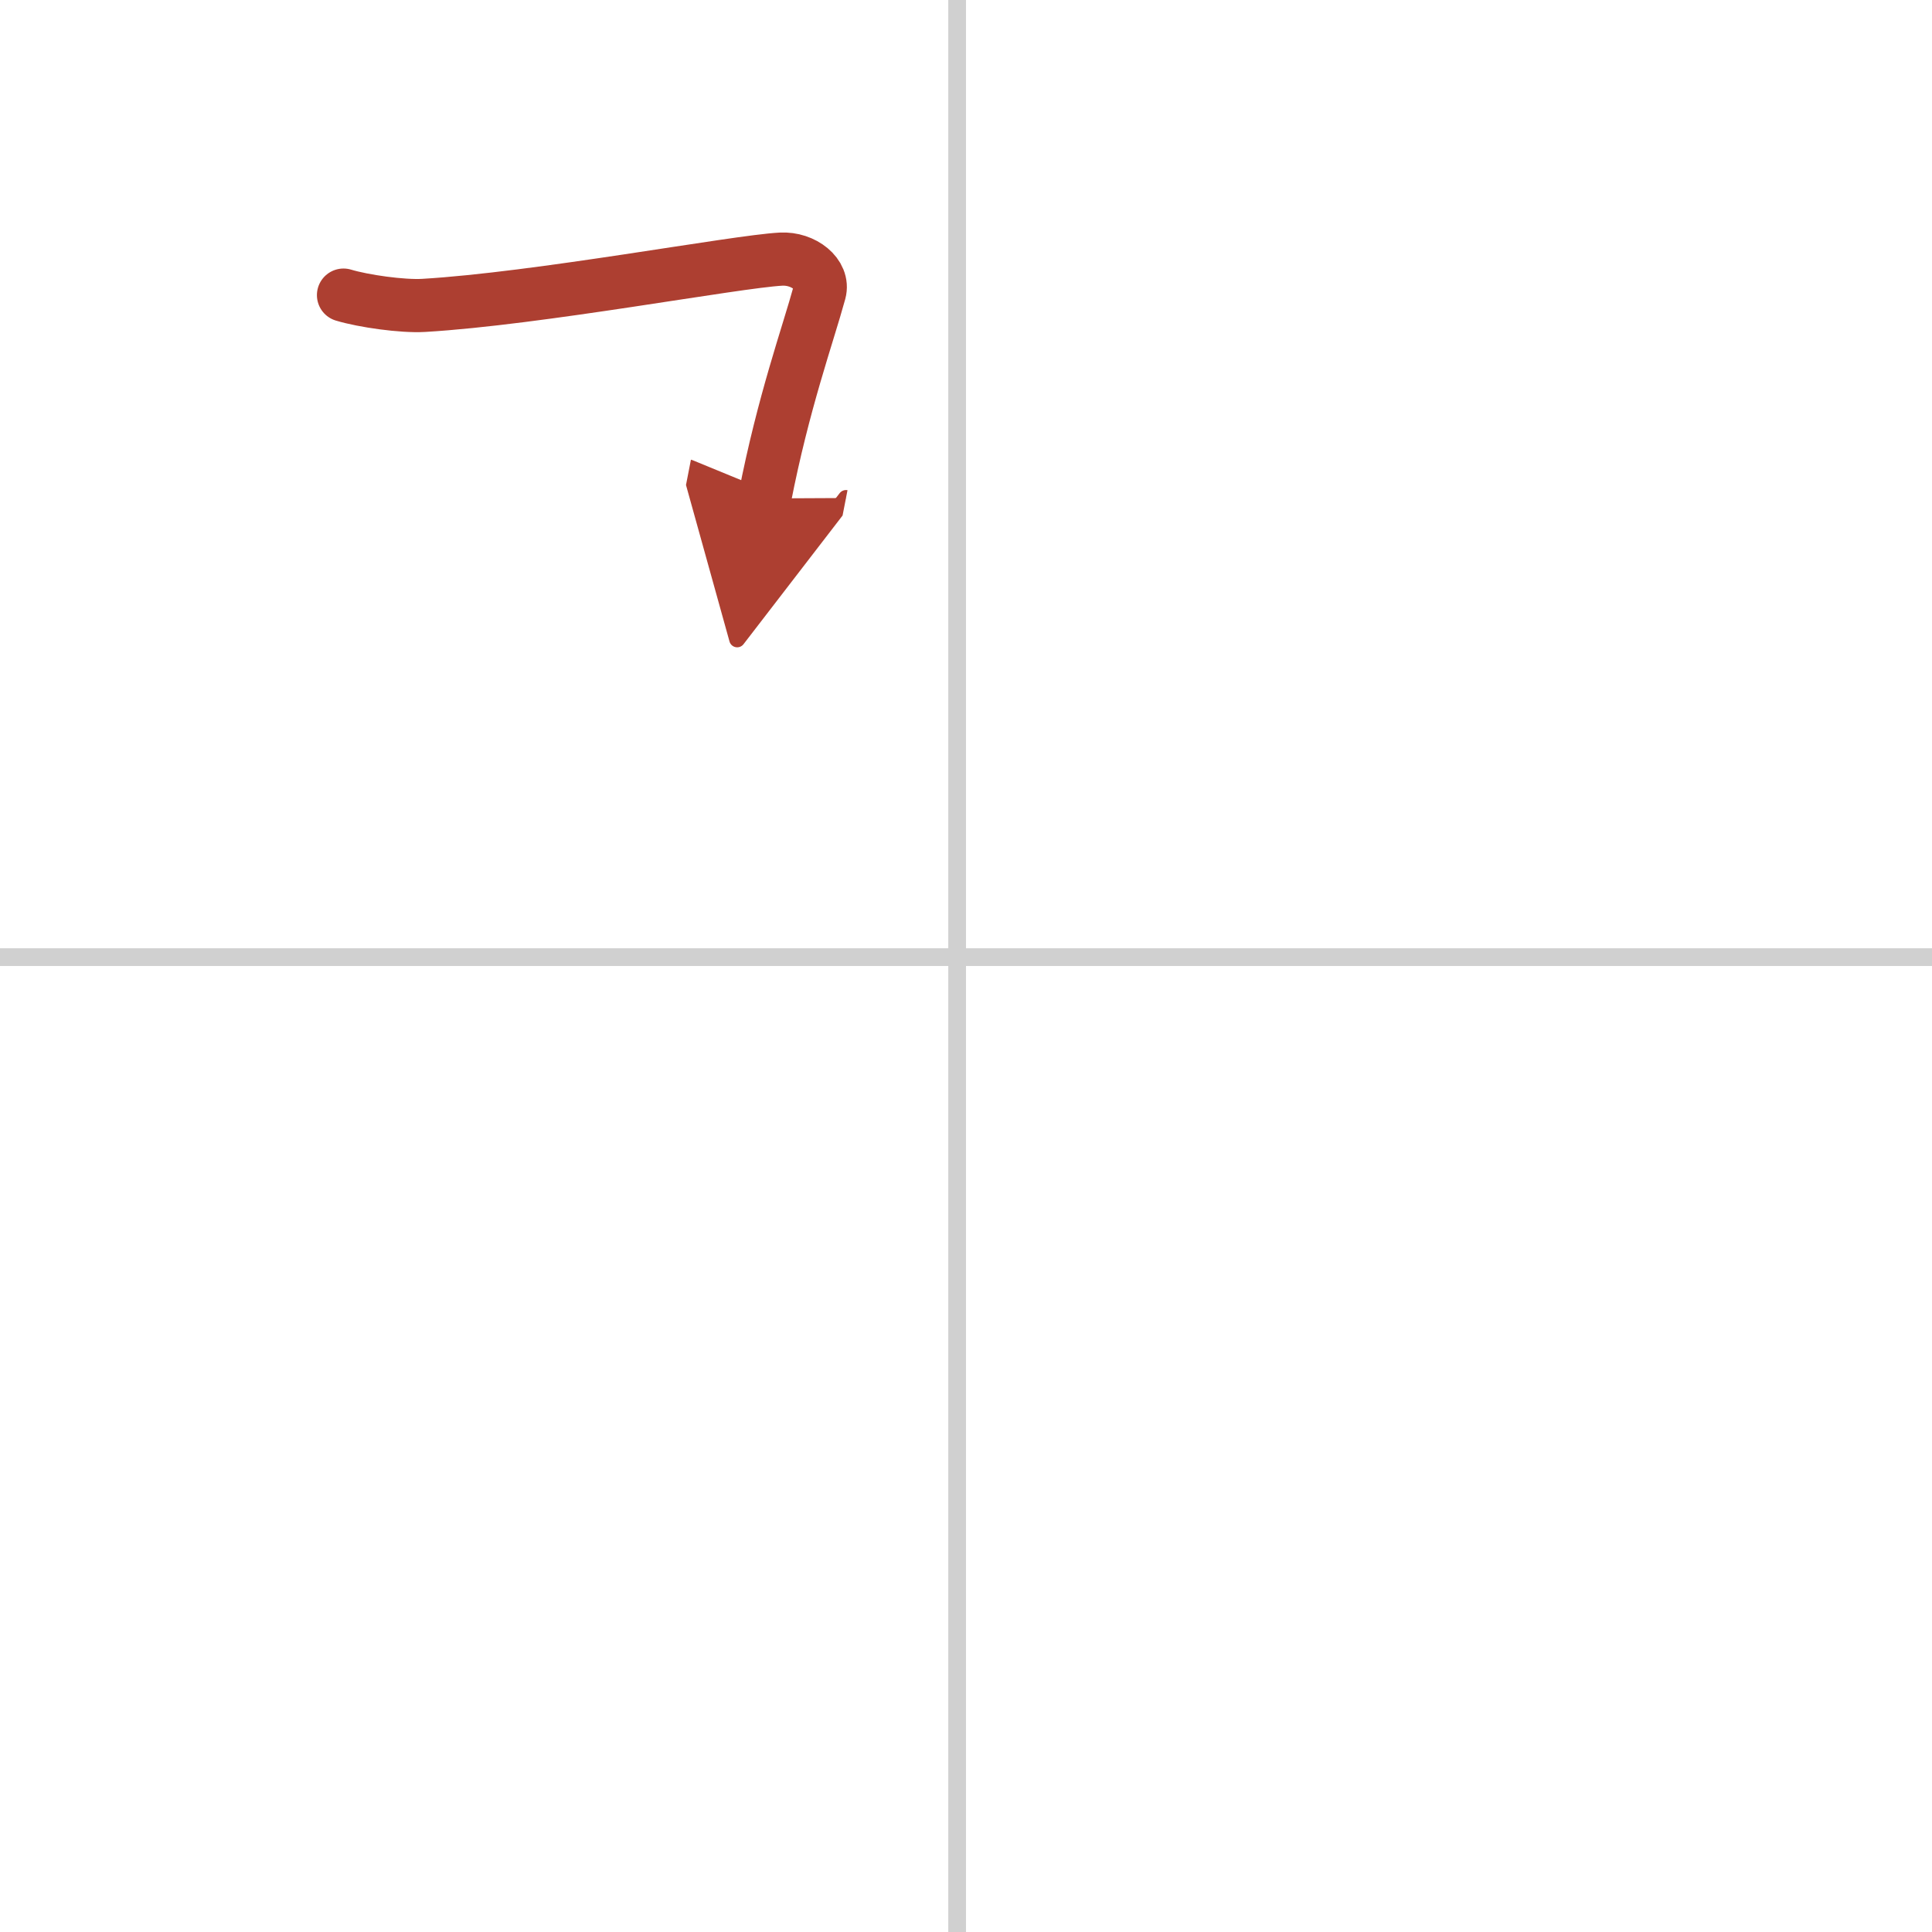 <svg width="400" height="400" viewBox="0 0 109 109" xmlns="http://www.w3.org/2000/svg"><defs><marker id="a" markerWidth="4" orient="auto" refX="1" refY="5" viewBox="0 0 10 10"><polyline points="0 0 10 5 0 10 1 5" fill="#ad3f31" stroke="#ad3f31"/></marker></defs><g fill="none" stroke-linecap="round" stroke-linejoin="round" stroke-width="3"><rect width="100%" height="100%" fill="#fff" stroke="#fff"/><line x1="54" x2="54" y2="109" stroke="#d0d0d0" stroke-width="1"/><line x2="109" y1="54" y2="54" stroke="#d0d0d0" stroke-width="1"/><path d="m19.38 16.65c1.13 0.34 3.32 0.65 4.52 0.58 6.46-0.38 17.57-2.47 20.16-2.61 1.28-0.07 2.45 0.87 2.18 1.86-0.67 2.45-2.04 6.2-3.1 11.64" marker-end="url(#a)" stroke="#ad3f31"/></g></svg>
